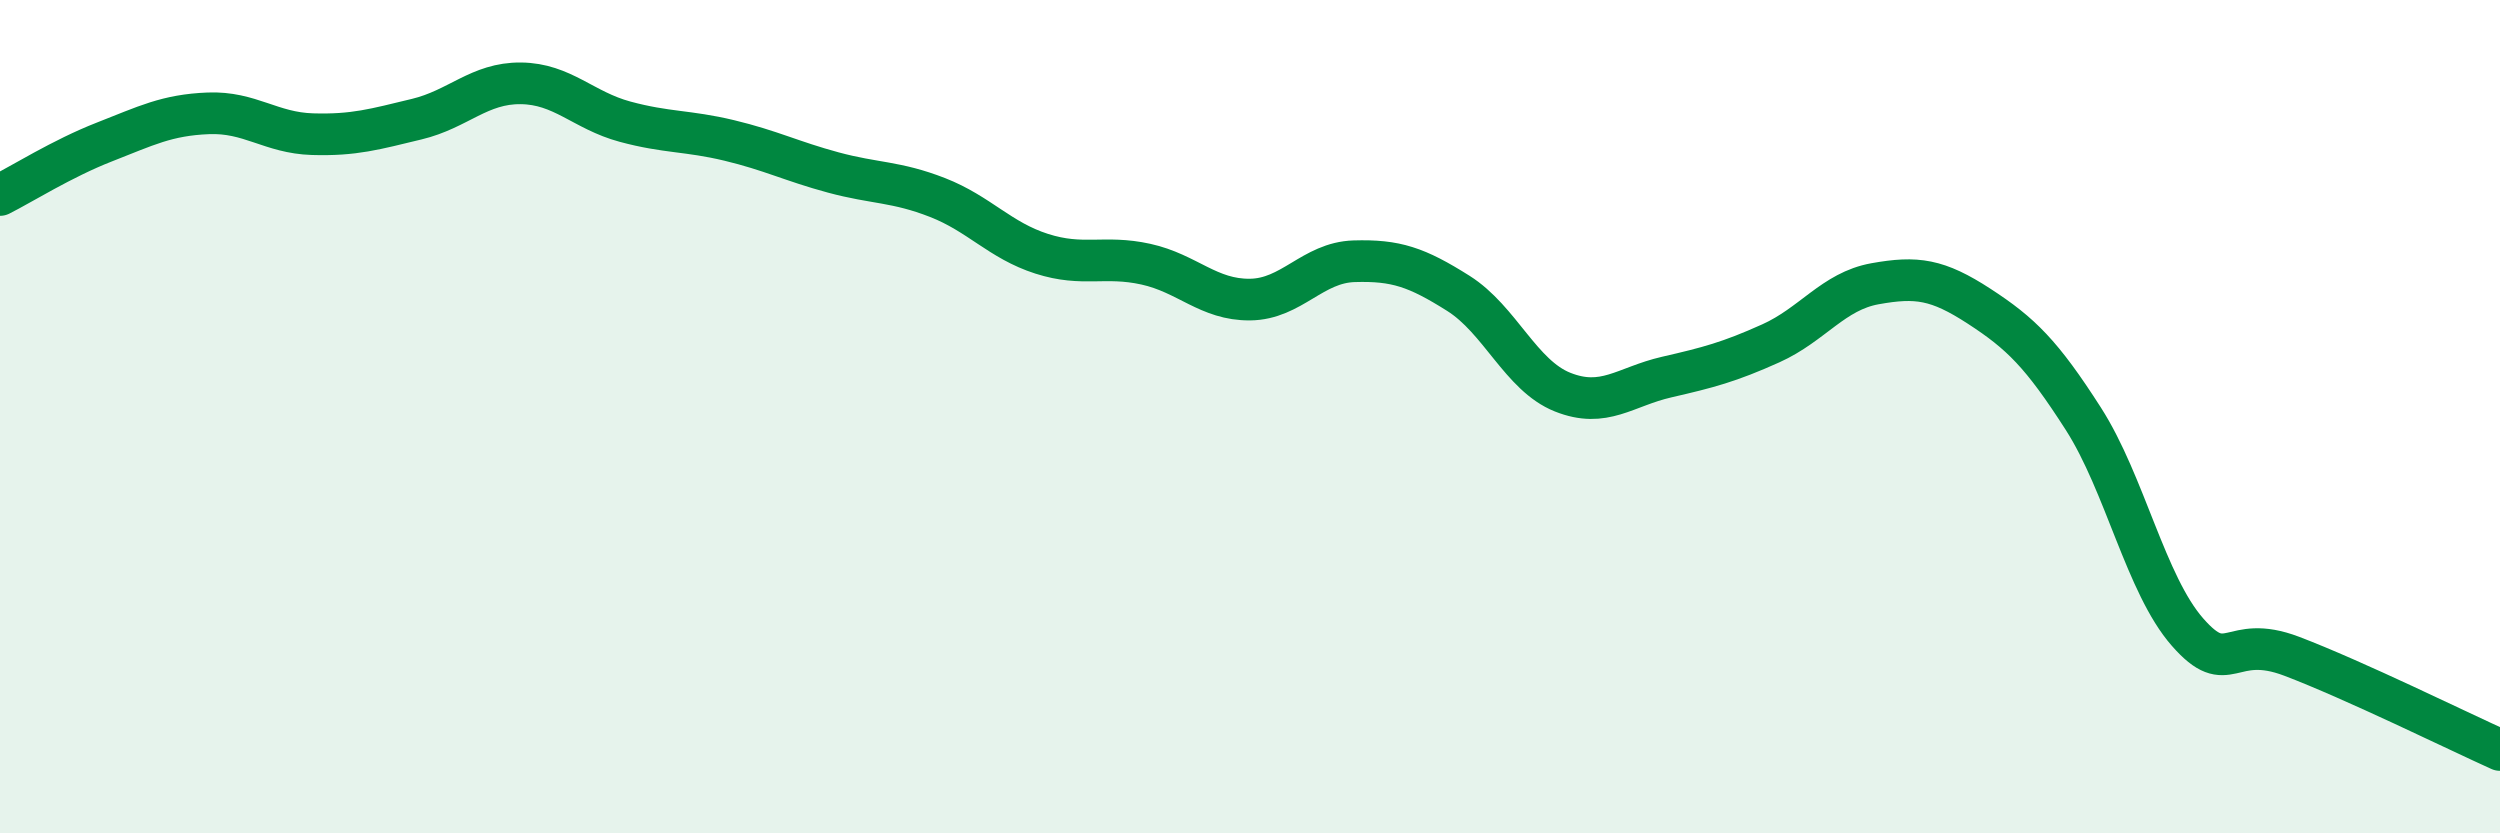 
    <svg width="60" height="20" viewBox="0 0 60 20" xmlns="http://www.w3.org/2000/svg">
      <path
        d="M 0,4.68 C 0.5,4.43 1.5,3.8 2.5,3.41 C 3.5,3.02 4,2.76 5,2.72 C 6,2.68 6.5,3.19 7.5,3.22 C 8.5,3.25 9,3.1 10,2.86 C 11,2.62 11.5,1.99 12.5,2 C 13.5,2.01 14,2.65 15,2.92 C 16,3.19 16.5,3.13 17.5,3.37 C 18.5,3.61 19,3.87 20,4.14 C 21,4.41 21.5,4.35 22.5,4.74 C 23.5,5.13 24,5.77 25,6.09 C 26,6.41 26.5,6.12 27.5,6.34 C 28.5,6.56 29,7.2 30,7.19 C 31,7.18 31.5,6.3 32.5,6.27 C 33.5,6.24 34,6.41 35,7.04 C 36,7.67 36.5,9.01 37.5,9.41 C 38.5,9.81 39,9.28 40,9.05 C 41,8.82 41.5,8.69 42.5,8.24 C 43.5,7.79 44,6.99 45,6.81 C 46,6.63 46.5,6.7 47.5,7.35 C 48.5,8 49,8.49 50,10.05 C 51,11.61 51.5,14.03 52.5,15.17 C 53.5,16.31 53.5,15.18 55,15.75 C 56.5,16.32 59,17.55 60,18L60 20L0 20Z"
        fill="#008740"
        opacity="0.1"
        stroke-linecap="round"
        stroke-linejoin="round"
      />
      <path
        d="M 0,4.68 C 0.5,4.43 1.5,3.8 2.5,3.41 C 3.5,3.02 4,2.76 5,2.72 C 6,2.68 6.5,3.19 7.5,3.22 C 8.5,3.25 9,3.1 10,2.86 C 11,2.62 11.5,1.99 12.5,2 C 13.5,2.01 14,2.65 15,2.92 C 16,3.19 16.5,3.13 17.5,3.37 C 18.5,3.61 19,3.87 20,4.14 C 21,4.41 21.5,4.35 22.5,4.74 C 23.5,5.13 24,5.77 25,6.09 C 26,6.41 26.5,6.12 27.5,6.34 C 28.5,6.56 29,7.2 30,7.19 C 31,7.18 31.5,6.3 32.5,6.27 C 33.5,6.24 34,6.41 35,7.04 C 36,7.67 36.5,9.01 37.5,9.41 C 38.5,9.81 39,9.28 40,9.05 C 41,8.82 41.5,8.69 42.5,8.24 C 43.5,7.79 44,6.99 45,6.81 C 46,6.63 46.5,6.7 47.5,7.35 C 48.5,8 49,8.49 50,10.05 C 51,11.61 51.5,14.03 52.5,15.17 C 53.5,16.31 53.5,15.18 55,15.75 C 56.5,16.32 59,17.55 60,18"
        stroke="#008740"
        stroke-width="1"
        fill="none"
        stroke-linecap="round"
        stroke-linejoin="round"
      />
    </svg>
  